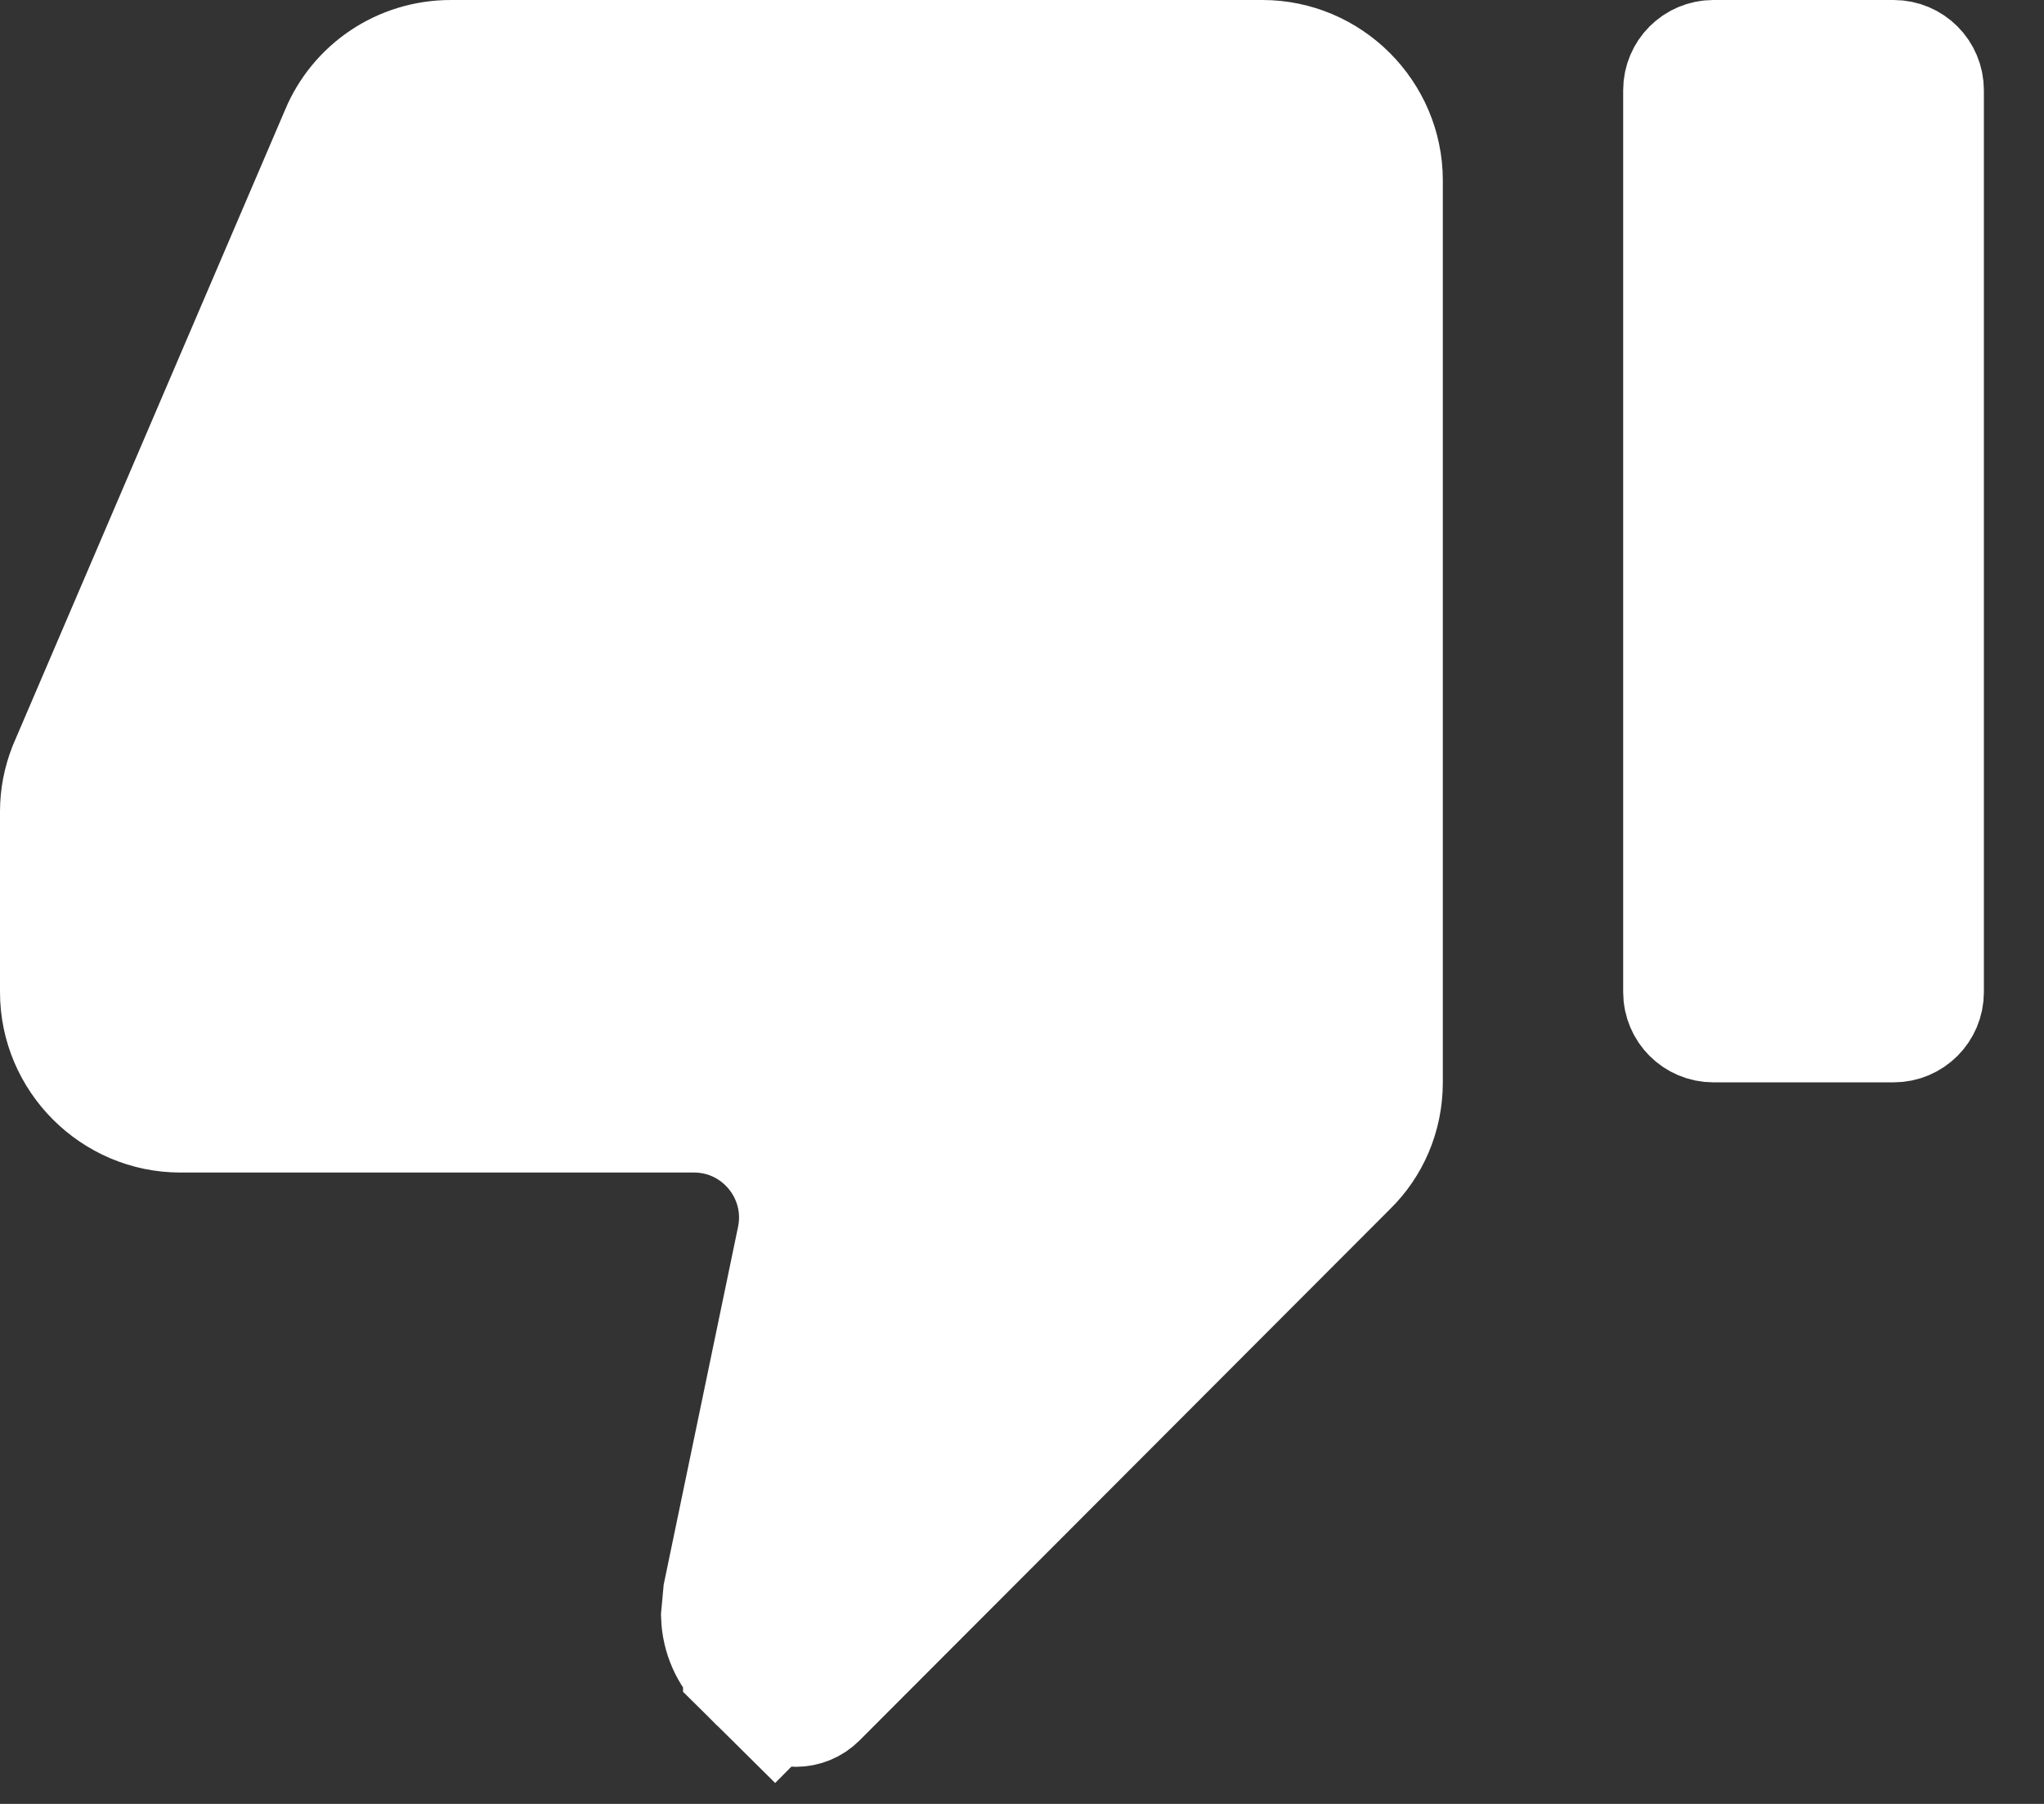 <svg width="17" height="15" viewBox="0 0 17 15" fill="none" xmlns="http://www.w3.org/2000/svg">
<rect x="0" y="0" width="17" height="15" fill="#333333" stroke="none"/>
<path d="M6.444 14.119L6.092 14.474L6.444 14.119L6.181 13.859C6.181 13.859 6.181 13.858 6.18 13.858C6.072 13.75 6.003 13.599 5.998 13.437L6.015 13.252L6.628 10.303C6.741 9.76 6.326 9.25 5.772 9.25H1.5C0.951 9.25 0.5 8.799 0.5 8.25V6.75C0.5 6.624 0.523 6.508 0.568 6.391L2.83 1.112L2.83 1.112L2.832 1.107C2.981 0.75 3.334 0.5 3.75 0.5H10.5C11.049 0.5 11.5 0.951 11.5 1.5V9C11.5 9.276 11.39 9.522 11.209 9.699L11.209 9.699L11.204 9.704L6.796 14.118C6.699 14.216 6.541 14.216 6.444 14.119ZM15.75 0.5C15.888 0.5 16 0.612 16 0.75V8.25C16 8.388 15.888 8.5 15.75 8.5H14.25C14.112 8.5 14 8.388 14 8.25V0.75C14 0.612 14.112 0.5 14.25 0.5H15.75Z" fill="white" stroke="white"/>
</svg>
